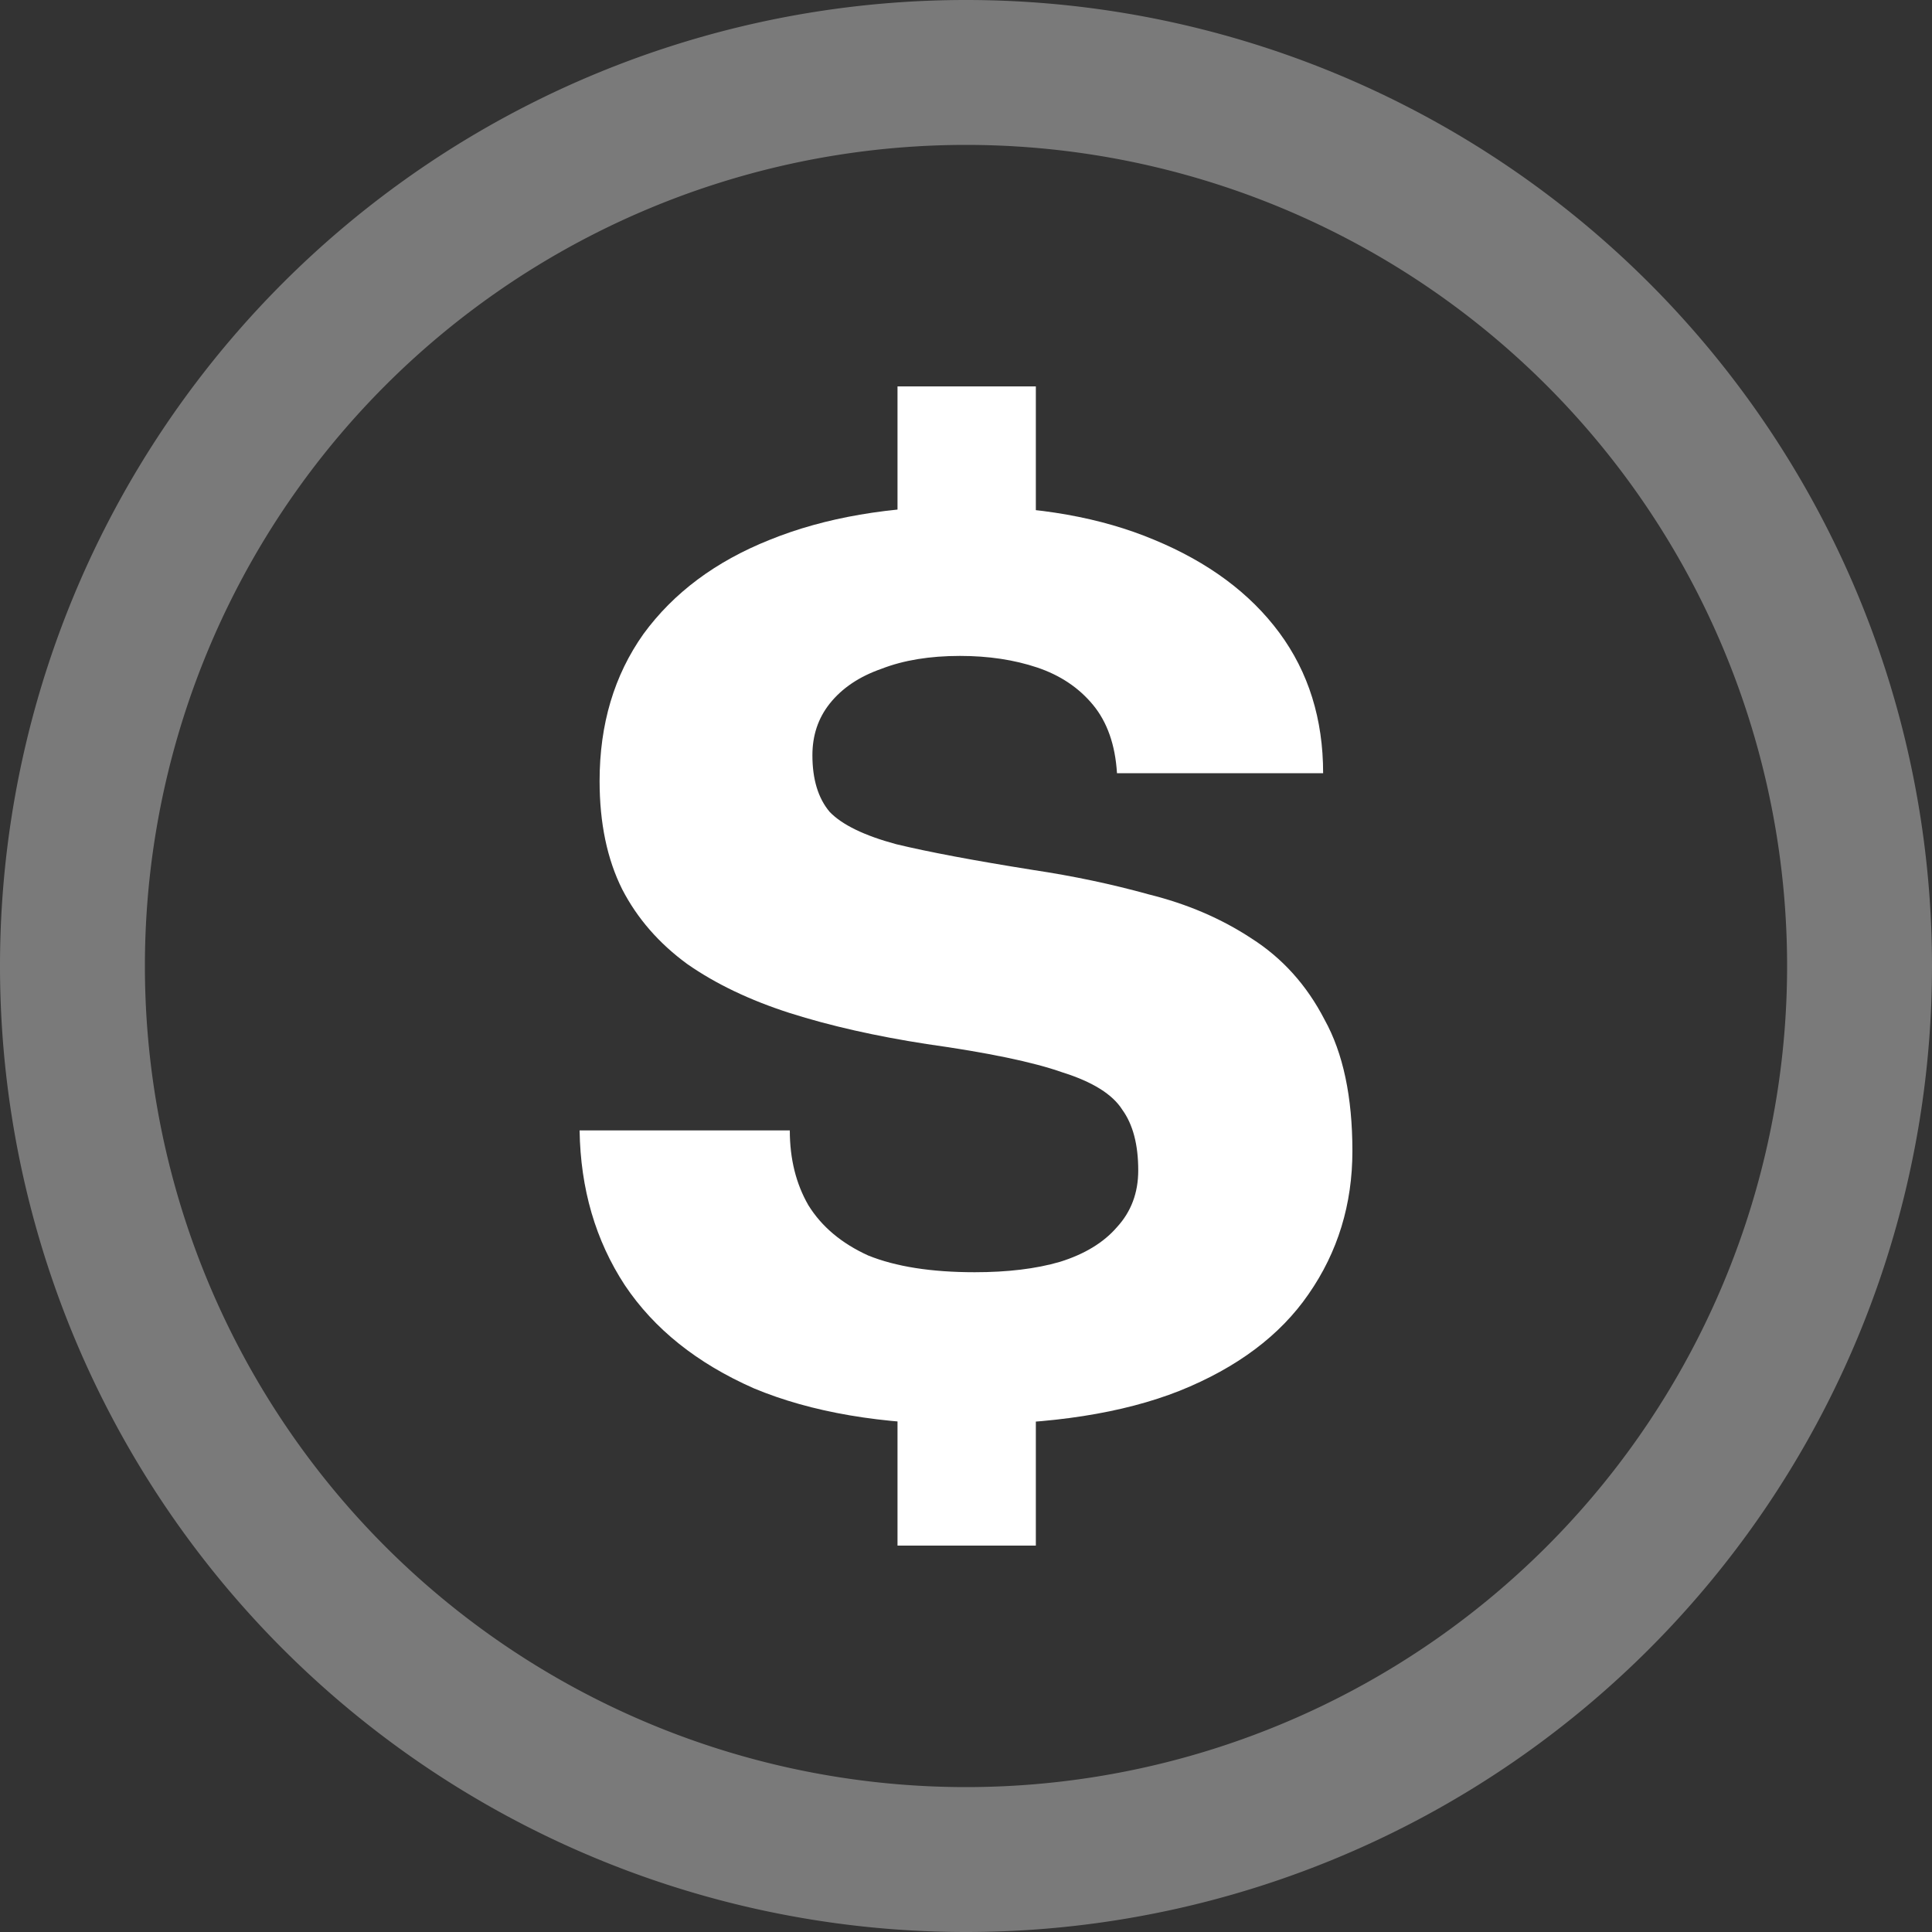 <svg id="vector" xmlns="http://www.w3.org/2000/svg" width="20" height="20" viewBox="0 0 20 20"><rect x="0" y="0" width="20" height="20" fill="#333333" stroke="none"/><path fill="#ffffff" d="M9.993,14.745C9.13,14.745 8.4,14.621 7.804,14.372C7.216,14.113 6.771,13.757 6.468,13.304C6.165,12.841 6.009,12.307 6,11.702H8.176C8.176,11.996 8.24,12.254 8.368,12.476C8.506,12.699 8.713,12.872 8.988,12.997C9.273,13.112 9.64,13.17 10.09,13.17C10.429,13.17 10.723,13.135 10.971,13.063C11.228,12.983 11.425,12.863 11.563,12.703C11.71,12.543 11.783,12.347 11.783,12.116C11.783,11.849 11.728,11.64 11.618,11.488C11.517,11.328 11.31,11.199 10.998,11.101C10.695,10.994 10.227,10.897 9.594,10.808C9.071,10.727 8.598,10.621 8.176,10.487C7.762,10.354 7.409,10.185 7.115,9.98C6.822,9.766 6.597,9.508 6.441,9.206C6.285,8.894 6.207,8.521 6.207,8.085C6.207,7.497 6.358,6.99 6.661,6.563C6.973,6.136 7.409,5.811 7.969,5.588C8.538,5.357 9.213,5.241 9.993,5.241C10.746,5.241 11.398,5.357 11.948,5.588C12.508,5.82 12.94,6.14 13.243,6.549C13.546,6.959 13.697,7.444 13.697,8.004H11.563C11.545,7.711 11.462,7.475 11.315,7.297C11.168,7.119 10.975,6.99 10.737,6.91C10.498,6.83 10.232,6.79 9.938,6.79C9.626,6.79 9.355,6.834 9.126,6.923C8.896,7.003 8.717,7.123 8.589,7.284C8.469,7.435 8.41,7.613 8.41,7.818C8.41,8.067 8.469,8.263 8.589,8.405C8.717,8.538 8.947,8.65 9.277,8.739C9.608,8.819 10.08,8.908 10.695,9.006C11.108,9.068 11.508,9.152 11.893,9.259C12.288,9.357 12.641,9.508 12.953,9.713C13.275,9.918 13.527,10.198 13.711,10.554C13.904,10.901 14,11.355 14,11.915C14,12.467 13.849,12.961 13.546,13.397C13.252,13.824 12.807,14.158 12.21,14.398C11.623,14.63 10.884,14.745 9.993,14.745ZM9.291,16V13.998H10.723V16H9.291ZM9.291,6.176V4H10.723V6.176H9.291Z" id="path_0"/><path fill="#000000" d="M10,10m-9.25,0a9.25,9.25 0,1 1,18.5 0a9.25,9.25 0,1 1,-18.5 0" fill-opacity="0" stroke="#ffffff" stroke-opacity="0.35" stroke-width="1.5" id="path_1"/></svg>